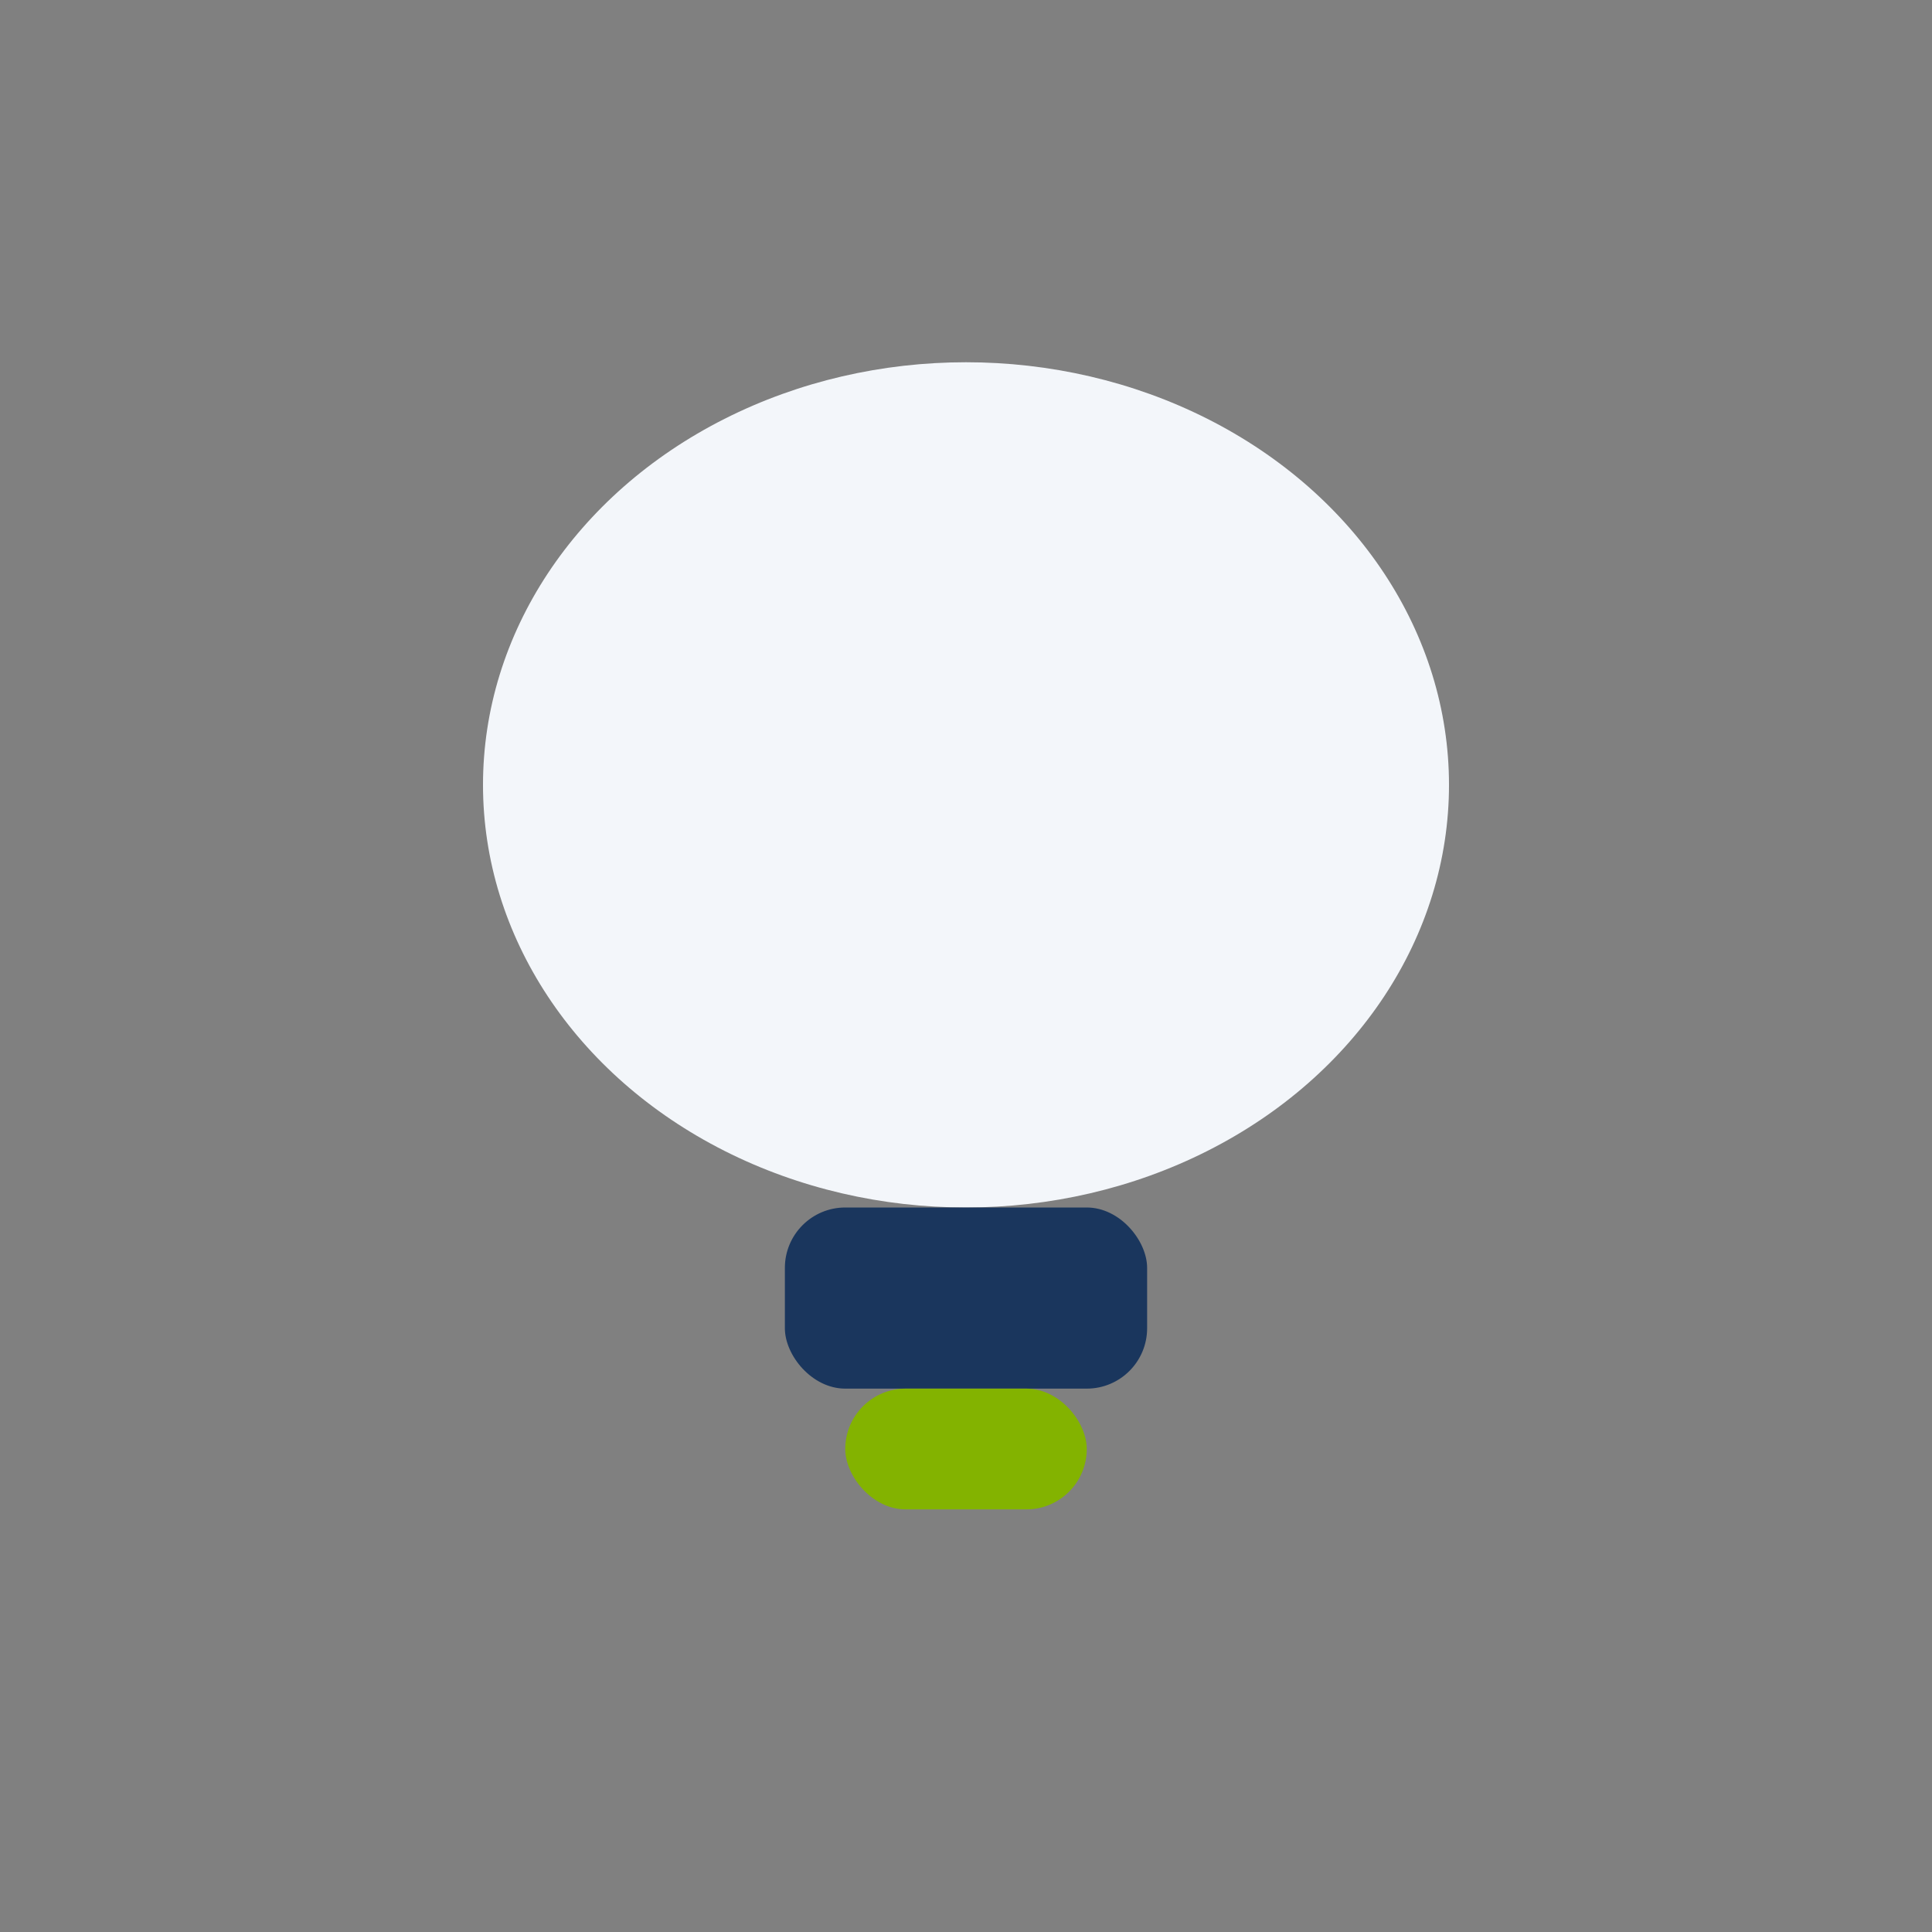 <?xml version="1.0" encoding="UTF-8"?>
<svg xmlns="http://www.w3.org/2000/svg" width="32" height="32" viewBox="0 0 32 32"><rect x="0" y="0" width="32" height="32" fill="#808080" stroke="none"/><ellipse cx="16" cy="13" rx="8" ry="7" fill="#F3F6FA"/><rect x="13" y="20" width="6" height="3" rx="1" fill="#1A365D"/><rect x="14" y="23" width="4" height="2" rx="1" fill="#83B300"/></svg>